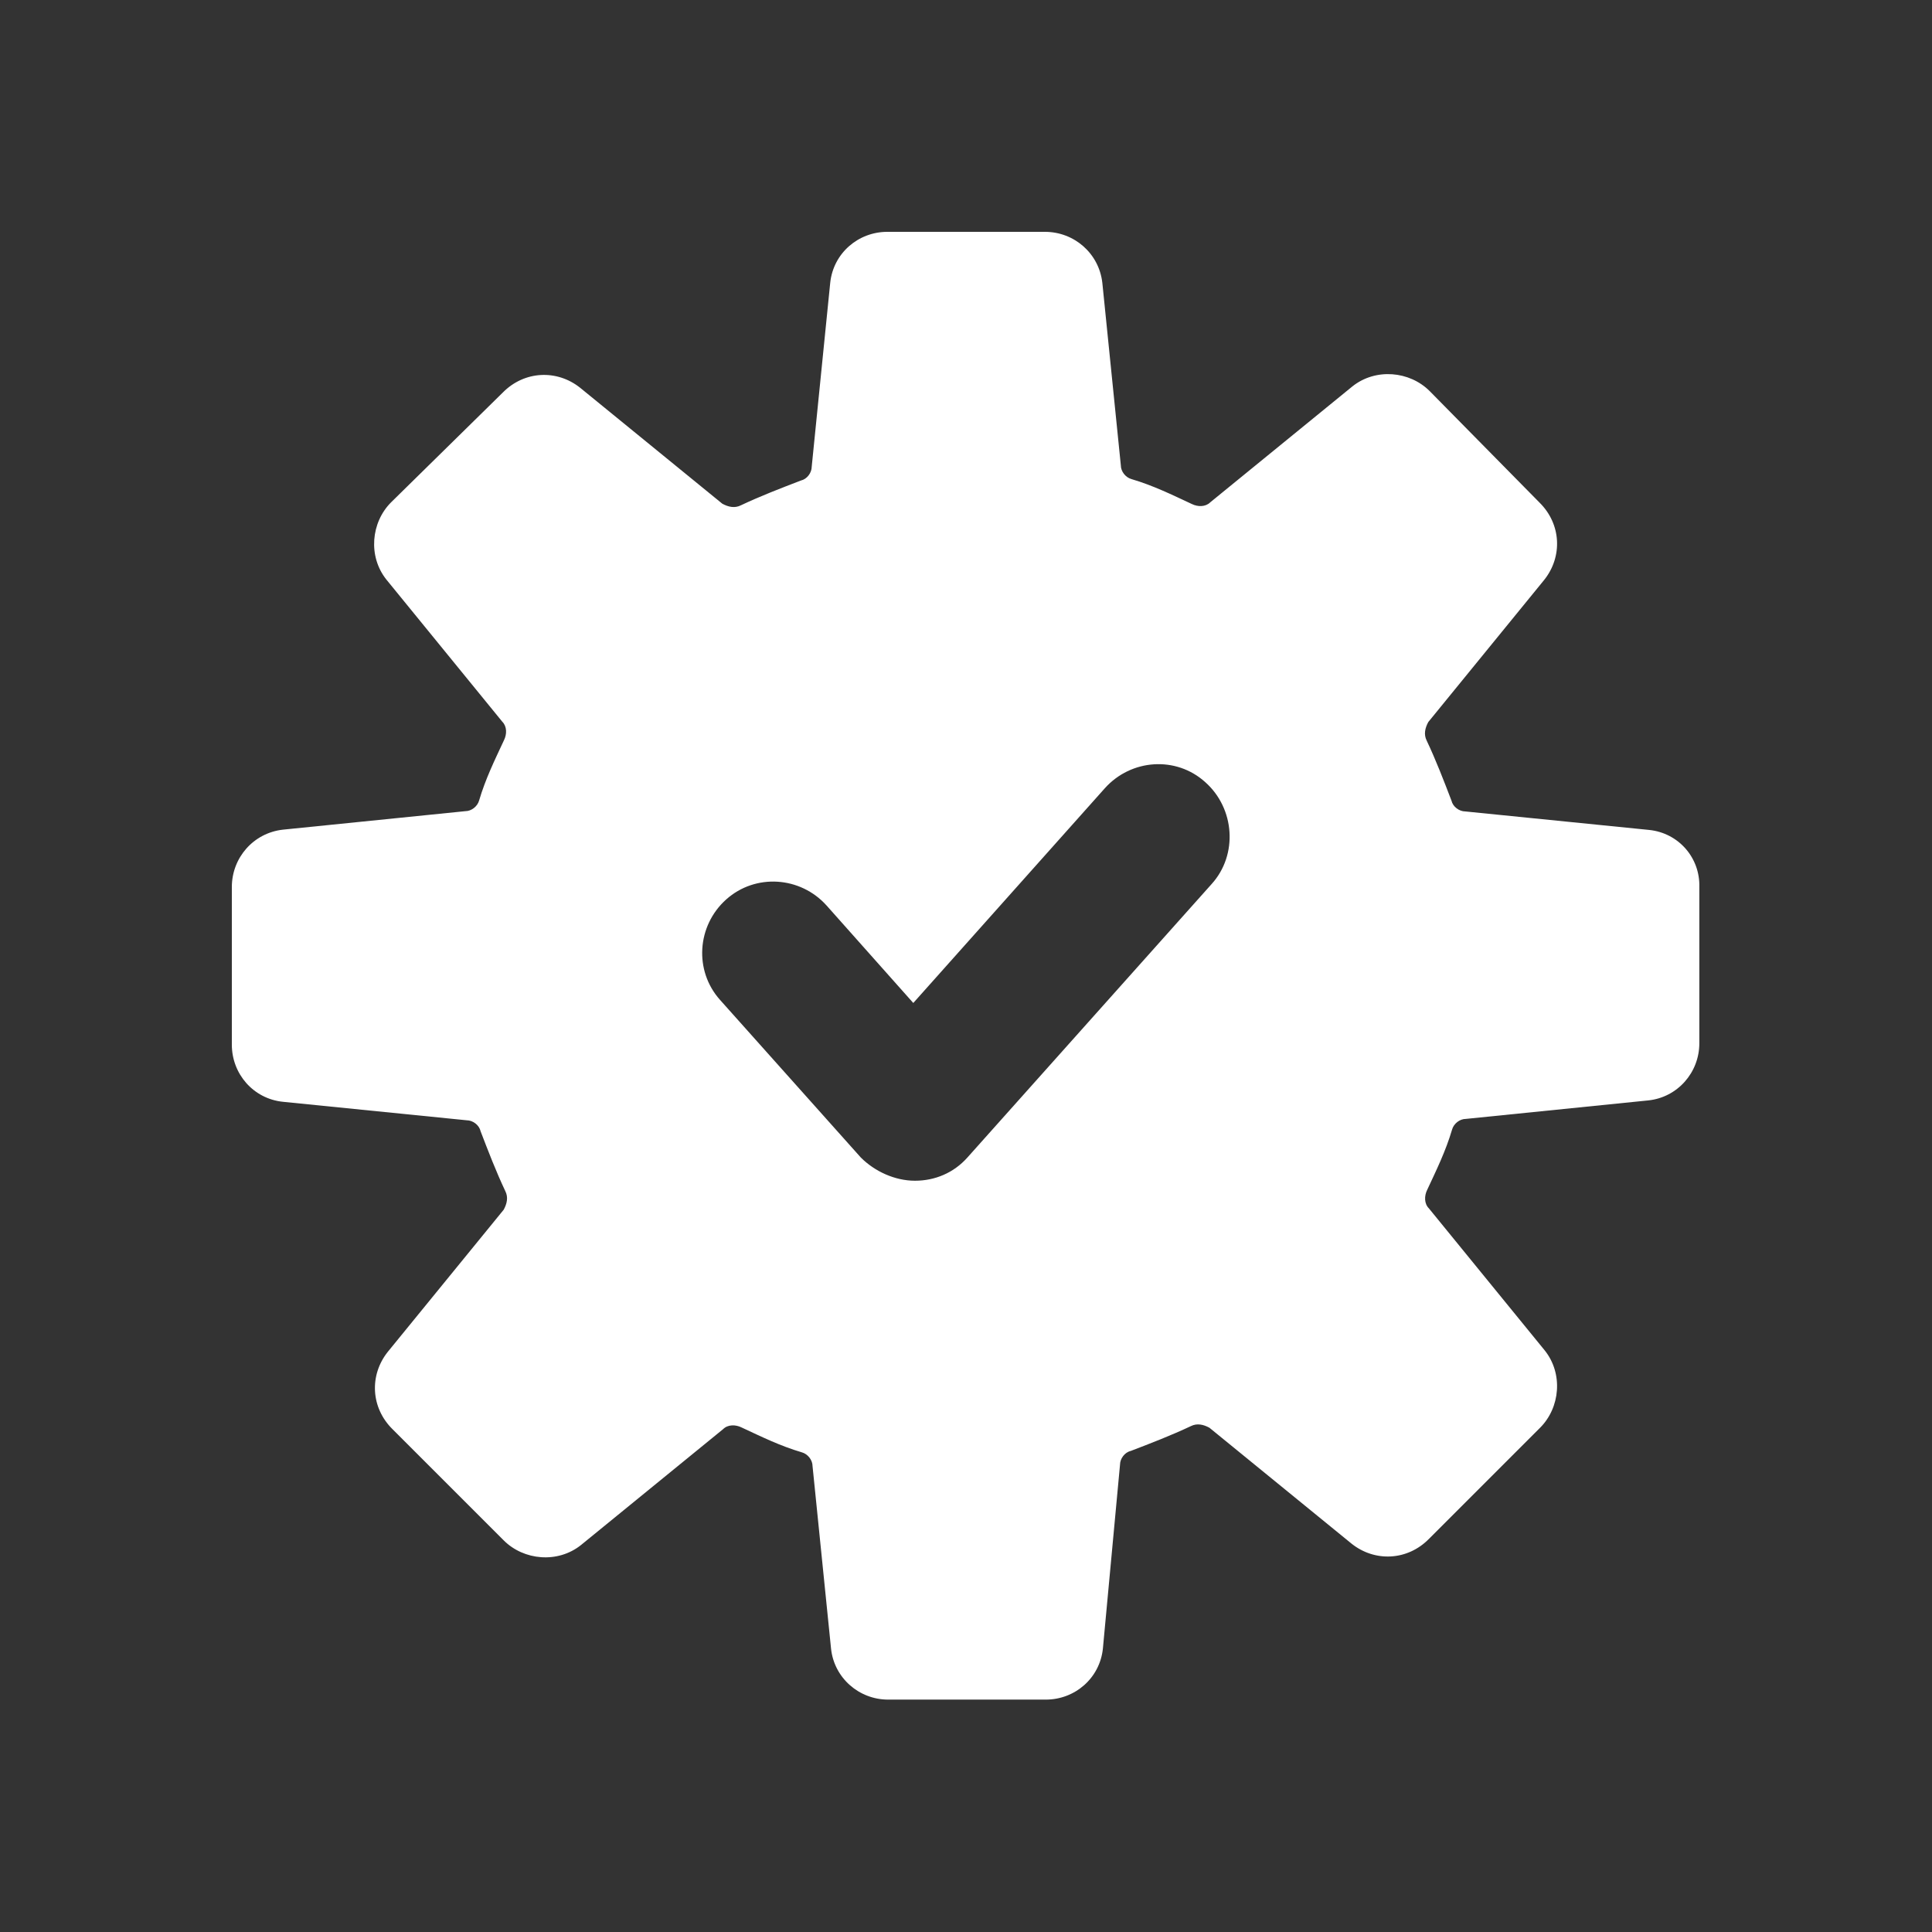 <svg xmlns="http://www.w3.org/2000/svg" xmlns:xlink="http://www.w3.org/1999/xlink" id="Capa_1" x="0px" y="0px" viewBox="0 0 700 700" style="enable-background:new 0 0 700 700;" xml:space="preserve"><rect x="0" y="0" width="700" height="700" fill="#333333" stroke="none"/><style type="text/css">	.st0{fill:#FFFFFF;}</style><g>	<path class="st0" d="M597.5,300.7l-66.6-6.7c-2.2,0-4.5-1.7-5-3.9c-2.8-7.3-5.6-14.6-9-21.8c-1.1-2.2-0.6-4.5,0.6-6.7l42-51.5  c6.7-8.4,6.2-20.2-1.7-28L518,141.7c-7.3-7.3-19.6-8.4-28-1.7l-51.5,42c-1.7,1.7-4.5,1.7-6.7,0.6c-7.3-3.4-14-6.7-21.8-9  c-2.2-0.6-3.9-2.8-3.9-5l-6.7-66.1C398.2,91.8,389.2,84,378.6,84h-57.1c-10.6,0-19.6,7.8-20.7,18.5l-6.7,66.6c0,2.2-1.7,4.5-3.9,5  c-7.3,2.8-14.6,5.6-21.8,9c-2.2,1.1-4.5,0.6-6.7-0.6l-51.5-42c-8.4-6.7-20.2-6.2-28,1.7L141.7,182c-7.3,7.3-8.4,19.6-1.7,28  l42,51.5c1.7,1.7,1.7,4.5,0.6,6.7c-3.4,7.3-6.7,14-9,21.8c-0.6,2.2-2.8,3.9-5,3.9l-66.1,6.7C91.8,301.8,84,310.8,84,321.4v57.1  c0,10.6,7.8,19.6,18.5,20.7l66.6,6.7c2.2,0,4.5,1.7,5,3.9c2.8,7.3,5.6,14.6,9,21.8c1.1,2.2,0.6,4.5-0.6,6.7l-42,51.5  c-6.7,8.4-6.2,20.2,1.7,28l40.3,40.3c7.3,7.3,19.6,8.4,28,1.7l51.5-42c1.7-1.7,4.5-1.7,6.7-0.6c7.3,3.4,14,6.7,21.8,9  c2.2,0.6,3.9,2.8,3.9,5l6.7,66.1c1.1,10.6,10.1,18.5,20.7,18.5h57.1c10.6,0,19.6-7.8,20.7-18.5l6.2-66.6c0-2.2,1.7-4.5,3.9-5  c7.3-2.8,14.6-5.6,21.8-9c2.2-1.1,4.5-0.6,6.7,0.6l51.5,42c8.4,6.7,20.2,6.2,28-1.7l40.3-40.3c7.3-7.3,8.4-19.6,1.7-28l-42-51.5  c-1.7-1.7-1.7-4.5-0.6-6.7c3.4-7.3,6.7-14,9-21.8c0.6-2.2,2.8-3.9,5-3.9l66.1-6.7c10.6-1.1,18.5-10.1,18.5-20.7v-56.6  C616,310.8,608.2,301.8,597.5,300.7L597.5,300.7z M439,320.3l-88.5,99.1c-5,5.6-11.8,8.4-19,8.4c-7.3,0-14.6-3.4-19.6-8.4l-51-57.1  c-9.5-10.6-8.4-26.9,2.2-36.4c10.6-9.5,26.9-8.4,36.4,2.2l31.4,35.3l69.4-77.8c9.5-10.6,25.8-11.8,36.4-2.2  C447.4,292.9,448.6,309.7,439,320.3L439,320.3z"></path></g></svg>